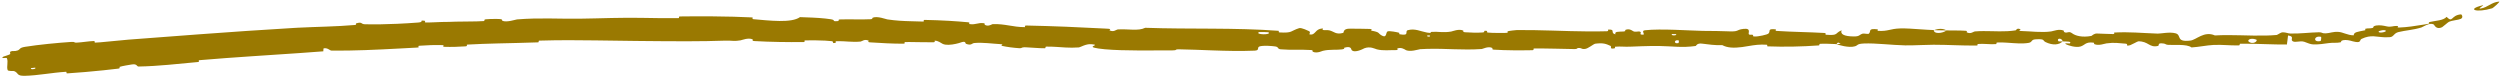 <svg width="706" height="22" viewBox="0 0 706 22" fill="none" xmlns="http://www.w3.org/2000/svg">
<path d="M7.049 13.227C10.978 12.596 16.162 12.106 20.118 11.839C21.357 11.754 20.763 12.09 21.619 12.044C23.291 11.955 24.831 11.649 26.487 11.587C27.035 11.568 26.405 12.061 26.979 12.031C27.436 12.008 27.889 11.978 28.339 11.945C30.996 11.746 33.536 11.405 36.261 11.197C42.964 10.685 49.616 10.175 56.277 9.686C65.184 9.031 74.107 8.411 83.188 7.879C83.53 7.859 83.878 7.84 84.23 7.822C89.252 7.563 95.151 7.507 100.19 7.057C100.82 7 100.422 6.654 100.54 6.617C102.396 6.044 101.813 6.823 103.048 6.852C106.005 6.92 109.155 6.858 112.217 6.721C114.228 6.63 116.202 6.508 118.06 6.366C120.056 6.214 118.019 5.573 120.05 5.894C120.191 5.915 119.701 6.328 120.251 6.346C121.497 6.384 123.851 6.215 124.816 6.207C126.675 6.193 126.981 6.178 128.737 6.115C131.138 6.033 133.999 6.126 136.571 5.955C137.12 5.917 136.38 5.54 137.255 5.444C137.865 5.377 139.18 5.338 140.186 5.346C140.623 5.35 141.001 5.362 141.239 5.384C142.025 5.456 141.701 5.78 141.841 5.849C142.998 6.425 145.66 5.51 146.006 5.481C152.297 4.968 157.72 5.351 163.633 5.278C165.129 5.259 166.658 5.226 168.189 5.19C171.256 5.118 174.337 5.027 177.184 5.019C178.559 5.016 179.877 5.027 181.167 5.044C184.646 5.09 187.916 5.177 191.521 5.13C192.042 5.123 191.429 4.655 192.066 4.646C192.76 4.637 193.453 4.629 194.147 4.623C198.486 4.582 202.809 4.598 207.133 4.719C208.854 4.767 210.574 4.831 212.296 4.915C212.972 4.948 212.1 5.361 212.775 5.419C214.884 5.596 217.618 5.902 220.117 5.925C222.517 5.947 224.701 5.708 225.912 4.835C228.184 4.91 230.85 4.995 233.111 5.237C233.638 5.294 234.143 5.358 234.616 5.433C236.229 5.689 234.653 6.118 236.64 5.954C237.089 5.918 236.512 5.514 237.184 5.49C240.013 5.387 243.102 5.571 245.9 5.426C245.982 5.422 246.049 5.411 246.105 5.394C246.434 5.299 246.345 5.03 246.485 4.978C247.851 4.491 250.091 5.402 250.581 5.478C253.026 5.847 255.041 5.936 257.121 5.991C258.218 6.02 259.334 6.039 260.537 6.087C261.346 6.119 260.407 5.609 261.186 5.623C263.486 5.668 265.831 5.755 268.151 5.891C269.905 5.994 271.645 6.125 273.341 6.285C274.217 6.369 273.393 6.741 273.81 6.802C275.652 7.065 276.094 6.318 277.861 6.556C278.233 6.605 278.008 6.943 278.075 6.984C278.439 7.208 278.794 7.255 279.113 7.221C279.706 7.157 280.176 6.813 280.355 6.808C283.837 6.693 286.021 7.664 289.38 7.662C289.781 7.661 288.893 7.19 290.021 7.212C290.053 7.213 290.086 7.214 290.119 7.214C293.719 7.287 297.413 7.404 301.1 7.55C304.8 7.697 308.483 7.872 312.072 8.067C312.346 8.082 312.62 8.097 312.893 8.113C314.05 8.178 313.22 8.499 313.293 8.541C314.474 9.187 315.25 8.343 315.628 8.314C318.609 8.111 321.384 8.846 323.416 7.848C329.745 8.072 336.063 8.052 342.367 8.094C348.62 8.136 354.859 8.24 361.087 8.702C361.246 8.712 360.961 9.131 361.278 9.151C365.099 9.391 364.366 8.739 366.895 7.946C367.532 7.746 369.468 8.709 369.64 8.78C370.264 9.04 369.616 9.663 369.825 9.713C371.276 10.045 371.313 8.649 372.664 8.19C372.924 8.101 373.232 8.048 373.609 8.048C373.682 8.051 373.375 8.43 373.571 8.468C374.18 8.587 374.783 8.436 375.379 8.567C376.742 8.869 377.228 9.87 379.31 9.287C379.574 9.211 379.171 8.042 381.255 8.097C382.086 8.119 385.764 8.097 386.795 8.171C387.825 8.246 387.118 8.623 387.192 8.639C389.967 9.135 388.915 9.342 390.306 10.078C391.697 10.811 391.309 9.059 391.875 8.863C392.443 8.667 394.477 9.075 394.977 9.217C395.477 9.359 394.855 9.6 395.299 9.68C398.246 10.204 396.59 8.808 397.561 8.528C399.566 7.947 401.185 8.872 402.966 9.192C403.216 9.236 403.469 9.269 403.727 9.285C404.294 9.318 403.831 9.023 404.336 8.994C406.335 8.884 407.538 9.287 409.811 8.91C410.183 8.848 412.02 8.062 413.211 8.633C413.38 8.715 412.902 9.04 413.754 9.11C415.027 9.216 417.321 9.281 418.689 9.169C419.698 9.086 418.539 8.556 419.811 8.718C420.376 8.79 419.33 9.105 420.392 9.216C421.448 9.326 424.148 9.305 425.175 9.291C426.201 9.277 425.638 8.874 425.721 8.846C426.222 8.689 428.19 8.488 428.364 8.488C430.02 8.474 431.652 8.486 433.267 8.513C440.208 8.629 446.841 9.024 453.769 8.823C454.439 8.804 453.992 8.378 454.094 8.371C456.388 8.186 454.582 9.326 456.186 9.702C455.952 8.836 456.899 8.991 458.515 8.892C459.294 8.843 458.869 8.509 458.94 8.474C460.094 7.962 460.9 8.618 461.107 8.752C461.873 9.246 462.705 8.659 463.226 8.989C463.669 9.267 462.871 9.663 463.574 9.769C463.698 9.788 463.869 9.797 464.101 9.796C464.535 9.485 463.382 8.677 464.559 8.543C468.999 8.036 477.29 8.658 480.861 8.721C484.425 8.783 485.577 8.725 487.653 8.836C491.404 9.036 490.029 8.436 492.358 8.16C493.532 8.022 493.829 8.326 493.877 8.704C493.889 8.795 493.886 8.89 493.877 8.984C493.852 9.263 493.776 9.534 493.877 9.663C493.883 9.67 493.888 9.676 493.894 9.682C494.224 10 494.584 9.673 494.994 9.848C495.403 10.022 494.518 10.239 495.479 10.304C496.441 10.37 499.07 9.804 499.411 9.472C500.131 8.767 498.947 8.028 501.491 8.287C501.637 8.303 501.163 8.692 501.723 8.731C506.174 9.031 510.798 9.049 515.243 9.314C515.854 9.351 515.307 9.784 515.663 9.81C517.121 9.919 517.8 9.872 518.212 9.726C518.846 9.5 518.843 9.038 520.075 8.547C519.619 9.626 520.742 10.286 523.554 10.292C525.244 10.296 524.953 9.825 526.046 9.493C526.374 9.393 527.571 9.716 527.787 9.495C528.502 8.77 527.375 7.96 530.275 8.283C530.402 8.298 529.997 8.694 530.436 8.718C533.277 8.876 533.617 8.118 536.688 8.026C538.188 7.981 540.417 8.144 542.546 8.291C543.833 8.38 545.085 8.463 546.117 8.491C546.06 9.704 548.649 9.426 549.699 8.59C551.478 8.624 553.399 8.577 555.118 8.693C555.71 8.732 555.321 9.083 555.396 9.121C556.54 9.716 557.313 8.903 557.697 8.871C561.02 8.623 563.852 8.967 566.88 8.808C567.644 8.768 568.42 8.696 569.22 8.575C569.361 8.553 569.59 7.711 570.651 8.326C570.72 8.368 569.408 8.752 571.276 8.781C573.145 8.811 576.667 9.263 579.261 8.872C579.889 8.778 581.477 8.094 582.751 8.629C582.921 8.701 582.735 8.943 582.98 9.077C583.772 9.506 584.205 8.654 585.136 9.378C586.067 10.101 588.004 10.643 590.62 10.143C590.667 10.135 590.885 9.916 591.215 9.729C591.468 9.585 591.787 9.46 592.145 9.465C593.458 9.482 595.323 9.623 596.694 9.619C597.351 9.616 596.93 9.197 597.044 9.19C601.459 8.955 604.601 9.328 609.33 9.49C610.197 9.521 612.688 8.95 614.367 9.401C615.275 9.645 615.276 10.268 615.549 10.779C615.831 11.305 616.403 11.712 618.552 11.463C620.26 11.267 622.423 8.657 625.494 10.009C630.425 9.732 635.049 10.159 639.884 10.042C640.892 10.018 641.9 9.967 642.929 9.878C643.199 9.855 644.042 9.12 644.671 9.122C645.609 9.128 646.127 9.461 646.795 9.473C648.263 9.502 649.66 9.418 651.045 9.323C652.315 9.235 653.565 9.139 654.86 9.111C655.885 9.087 655.537 9.454 656.766 9.421C657.988 9.385 658.784 8.883 660.446 9.014C661.024 9.059 661.61 9.265 662.236 9.475C662.978 9.724 663.787 9.978 664.691 9.973C664.687 9.035 665.833 8.978 667.834 8.562C668.218 8.481 667.774 8.192 667.954 8.138C668.686 7.907 669.4 8.113 670.093 7.865C670.261 7.805 670.239 7.486 670.375 7.419C671.187 7.006 672.461 7.144 673.248 7.286C673.57 7.343 673.814 7.402 673.916 7.427C675.266 7.753 675.824 7.266 676.84 7.328C677.854 7.387 676.402 7.808 677.574 7.772C679.667 7.706 682.242 7.319 684.464 6.944C684.831 6.882 685.187 6.821 685.53 6.763C686.501 6.595 685.764 6.293 685.901 6.259C687.876 5.799 689.988 5.83 690.911 4.762C692.755 6.601 692.065 4.309 694.972 4.056C695.2 4.036 695.738 4.973 694.917 5.332C694.09 5.692 692.716 5.681 691.565 6.173C691.301 6.29 689.858 7.586 689.645 7.686C687.974 8.489 687.434 7.003 687.329 6.939C686.475 6.442 685.33 6.978 684.54 7.39C684.206 7.564 683.935 7.718 683.782 7.765C681.415 8.488 679.324 8.562 677.32 9.058C676.013 9.376 675.996 10.4 674.945 10.492C674.461 10.533 674.015 10.543 673.601 10.534C671.019 10.47 669.655 9.691 666.907 10.979C666.223 11.294 667.01 12.354 664.407 11.667C664.293 11.636 663.294 11.297 662.35 11.295C661.956 11.295 661.569 11.354 661.257 11.521C661.124 11.593 661.147 11.916 660.968 11.954C659.771 12.198 658.95 11.983 657.642 12.169C656.33 12.354 654.757 12.602 653.249 12.543C652.546 12.516 651.672 12.166 651.117 11.947C650.958 11.884 650.825 11.832 650.728 11.802C649.496 11.409 648.205 12.133 647.438 11.631C646.667 11.127 648.138 10.317 646.143 10.014C646.082 10.856 645.924 11.721 645.815 12.568C643.821 12.582 641.85 12.531 639.884 12.469C637.518 12.395 635.152 12.323 632.762 12.343C632.22 12.349 632.774 12.801 632.193 12.818C629.742 12.89 627.601 12.568 625.06 12.696C623.092 12.797 620.935 13.275 618.878 13.396C618.176 12.859 616.914 12.723 615.549 12.693C614.471 12.67 613.33 12.712 612.351 12.673C611.574 12.643 611.626 12.386 611.074 12.302C608.989 11.992 609.966 12.842 609.395 12.976C606.943 13.546 606.733 11.623 603.843 11.67C603.69 11.672 601.819 12.697 601.561 12.761C599.923 13.178 601.29 12.404 600.265 12.329C598.393 12.19 597.092 11.945 594.897 12.246C594.256 12.335 592.72 12.974 591.477 12.479C591.313 12.415 591.404 12.076 591.272 12.056C591.253 12.053 591.234 12.05 591.215 12.048C588.888 11.742 588.815 12.793 587.464 13.151C586.102 13.511 583.998 12.776 583.57 12.564C582.45 12.016 584.428 12.33 584.489 12.276C585.202 11.636 583.667 11.746 582.495 11.692C582.325 10.648 580.686 10.71 581.28 11.64C581.347 11.742 582.26 11.644 582.495 11.692C581.466 12.717 579.664 12.848 577.674 11.89C576.742 11.442 577.623 10.918 574.793 11.11C573.509 11.196 574.005 11.915 572.872 12.111C571.083 12.42 568.924 12.196 566.88 12.062C565.966 12.002 565.074 11.961 564.248 11.993C563.279 12.032 564.223 12.425 563.561 12.465C561.804 12.572 560.254 12.277 558.489 12.428C558.33 12.442 558.72 12.854 558.171 12.86C554.011 12.907 550.388 12.643 546.045 12.636C545.111 12.635 543.85 12.679 542.546 12.724C540.919 12.781 539.226 12.84 538.02 12.814C534.251 12.738 529.616 12.139 526.397 12.284C524.297 12.377 524.758 12.789 523.858 13.07C522.122 13.614 519.049 12.639 518.636 12.489C518.623 12.483 520.43 12.386 519.466 12.175C518.905 11.734 518.656 12.487 518.636 12.489C518.587 12.471 518.435 12.454 518.212 12.438C517.176 12.363 514.628 12.311 514.038 12.376C513.649 12.419 513.867 12.81 513.664 12.825C508.838 13.174 504.003 13.274 499.109 13.091C499.023 13.083 499.153 12.646 498.95 12.633C496.926 12.495 495.423 12.727 493.877 12.987C493.259 13.091 492.633 13.2 491.965 13.291C489.629 13.608 487.777 13.503 486.394 12.754C484.632 12.85 482.102 12.521 480.647 12.321C479.192 12.122 478.99 12.972 478.862 12.989C474.869 13.533 472.56 13.05 468.416 12.982C467.235 12.962 465.356 13.001 463.581 13.057C462.397 13.095 461.26 13.139 460.406 13.178C458.721 13.257 457.705 13.06 456.152 13.192C455.942 13.209 456.155 13.587 456.091 13.602C454.358 14.059 455.189 13.132 454.831 12.968C453.531 12.37 452.729 12.052 450.51 12.341C449.998 12.407 448.51 13.743 447.577 13.824C446.363 13.926 446.82 13.447 445.55 13.566C445.441 13.576 445.464 13.871 444.68 13.86C441.039 13.814 437.069 13.654 433.286 13.694C433.285 13.694 433.283 13.694 433.282 13.694C432.773 13.701 433.431 14.164 432.686 14.178C429.183 14.244 425.342 14.238 421.928 14.028C421.087 13.975 421.613 13.647 421.43 13.55C420.309 12.965 418.723 13.824 418.461 13.841C412.855 14.224 408.426 13.65 402.975 13.803C402.35 13.821 401.711 13.848 401.055 13.887C400.708 13.909 398.04 14.83 396.848 14.047C396.766 13.995 395.586 13.193 394.545 13.744C394.481 13.779 395.216 14.191 393.934 14.151C392.652 14.111 390.59 14.39 388.828 13.937C388.27 13.795 386.951 12.995 385.288 13.635C385.18 13.68 382.613 15.127 381.695 14.13C381.547 13.966 381.702 12.911 379.716 13.453C379.337 13.558 380.026 13.793 379.026 13.94C377.495 14.167 375.466 13.885 373.583 14.354C373.441 14.39 373.097 14.546 372.662 14.665C372.094 14.821 371.371 14.917 370.736 14.609C370.56 14.524 370.894 14.172 370.302 14.132C367.487 13.942 364.539 14.174 361.68 13.926C360.668 13.839 361.186 13.27 360.131 13.116C359.076 12.962 356.95 12.811 355.845 13.068C354.739 13.326 355.944 14.236 354.289 14.305C350.292 14.47 346.317 14.37 342.341 14.229C339.158 14.116 335.975 13.975 332.779 13.922C331.713 13.905 332.595 14.234 331.024 14.231C325.863 14.223 317.354 14.401 312.016 13.913C312.015 13.913 312.016 13.913 312.015 13.913C311.361 13.853 310.754 13.783 310.206 13.701C306.166 13.091 311.263 12.744 308.176 12.474C306.686 12.344 305.053 13.366 304.692 13.391C303.315 13.495 302.103 13.475 300.951 13.416C299.155 13.325 297.501 13.138 295.575 13.166C294.921 13.175 295.548 13.623 294.992 13.626C293.301 13.638 291.542 13.434 289.898 13.367C289.695 13.359 289.494 13.353 289.294 13.349C288.482 13.336 288.619 13.668 287.873 13.615C286.087 13.492 284.512 13.294 282.784 12.919C282.626 12.885 283.712 12.521 282.392 12.454C281.328 12.4 280.14 12.271 278.91 12.181C277.67 12.091 276.387 12.04 275.147 12.146C274.414 12.209 274.355 12.954 272.81 12.374C272.486 12.253 272.942 11.375 271.087 12.074C270.87 12.155 269.308 12.622 267.88 12.656C267.251 12.671 266.647 12.602 266.196 12.378C265.807 12.185 264.824 11.413 263.945 11.495C263.826 11.509 264.286 11.927 263.559 11.939C261.397 11.967 259.152 11.872 256.925 11.867C256.517 11.866 256.109 11.868 255.703 11.874C255.002 11.886 256.031 12.334 254.987 12.339C252.185 12.351 248.739 12.159 245.964 11.976C245.892 11.971 245.821 11.966 245.75 11.961C244.716 11.891 245.439 11.562 245.364 11.523C244.165 10.89 243.431 11.697 243.029 11.737C240.524 11.976 238.632 11.56 236.324 11.628C235.688 11.646 236.133 12.044 236.006 12.077C234.689 12.4 235.676 11.71 234.846 11.622C234.257 11.558 233.65 11.511 233.035 11.476C231.22 11.374 229.326 11.381 227.567 11.403C226.701 11.414 227.67 11.876 226.893 11.881C224.65 11.9 222.363 11.894 220.088 11.853C217.702 11.81 215.329 11.729 213.032 11.597C212.187 11.548 212.719 11.199 212.543 11.119C211.329 10.558 209.549 11.319 209.14 11.392C208.306 11.541 207.7 11.561 207.138 11.543C206.445 11.521 205.818 11.442 204.91 11.475C201.56 11.6 197.882 11.646 194.18 11.654C189.712 11.664 185.21 11.617 181.215 11.578C180.584 11.572 179.966 11.566 179.363 11.56C175.385 11.525 171.763 11.462 168.241 11.41C163.014 11.332 158.018 11.304 152.4 11.47C151.802 11.488 152.414 11.94 151.9 11.961C148.044 12.107 144.221 12.169 140.39 12.269C137.615 12.341 134.836 12.432 132.039 12.589C131.493 12.618 132.297 13.031 131.421 13.093C129.623 13.225 127.344 13.289 125.519 13.222C124.629 13.19 125.804 12.764 124.908 12.74C122.821 12.683 120.591 12.748 118.457 12.917C117.549 12.989 118.941 13.377 117.76 13.436C116.023 13.526 114.294 13.621 112.566 13.713C106.292 14.047 100.061 14.349 93.658 14.297C93.098 14.293 92.55 13.409 91.376 13.662C91.303 13.921 91.328 14.22 91.306 14.493C89.113 14.664 86.919 14.824 84.731 14.976C75.467 15.623 66.234 16.153 56.931 16.944C56.716 16.962 56.501 16.98 56.286 16.999C55.791 17.042 56.689 17.448 55.732 17.533C50.197 18.03 44.841 18.684 39.137 18.787C38.571 18.798 38.77 17.918 37.131 18.218C36.843 18.272 34.36 18.648 33.737 18.902C33.653 18.939 34.149 19.287 33.349 19.385C31.99 19.549 30.604 19.704 29.213 19.85C25.852 20.201 22.436 20.495 19.125 20.713C18.37 20.762 19.119 20.246 18.581 20.277C14.763 20.503 10.68 21.331 7.014 21.41C4.558 21.463 5.36 20.621 3.978 20.071C3.783 19.993 2.28 20.173 2.148 19.767C1.811 18.745 2.388 17.503 1.943 16.425C1.848 16.192 -0.131 16.717 0.984 15.978C1.062 15.928 2.498 15.544 2.833 15.3C3.067 15.131 2.559 14.766 3.049 14.524C3.538 14.284 4.148 14.566 4.972 14.251C5.798 13.935 5.359 13.5 7.049 13.227ZM474.093 11.431C472.745 11.025 472.549 12.521 474.006 12.161C474.076 12.142 474.163 11.451 474.093 11.431ZM637.157 11.178C635.395 10.518 634.189 11.488 635.432 11.998C636.675 12.507 637.694 11.378 637.157 11.178ZM655.469 10.401C653.388 9.961 653.131 12.091 655.337 11.579C655.466 11.55 655.591 10.426 655.469 10.401ZM9.932 19.105C9.911 19.088 8.828 19.204 8.804 19.227C8.288 19.77 10.454 19.537 9.932 19.105ZM673.566 8.564C673.511 8.546 673.449 8.534 673.382 8.526C672.624 8.433 671.15 8.889 671.917 9.141C672.288 9.263 673.006 9.158 673.433 8.992C673.784 8.857 673.943 8.683 673.566 8.564ZM403.786 10.014C403.764 9.992 402.983 9.974 402.999 10.1C403.053 10.505 404.14 10.389 403.786 10.014ZM703.807 2.335C699.408 3.684 696.303 2.676 701.071 1.498C701.936 1.272 699.395 2.591 700.526 2.413C702.615 2.079 703.573 0.607 705.758 0.448C706.169 0.422 704.064 2.269 703.8 2.339C703.803 2.338 703.805 2.336 703.807 2.335ZM473.314 9.636C473.287 9.617 472.206 9.6 472.18 9.619C471.595 10.095 473.774 10.13 473.314 9.636ZM358.193 9.105C358.133 9.063 355.623 9.018 355.541 9.057C354.23 9.831 359.305 9.924 358.193 9.105ZM546.161 8.524C547.341 8.046 548.753 7.99 549.693 8.59C548.521 8.558 547.34 8.553 546.161 8.524Z" fill="#9A7901"/>
</svg>
